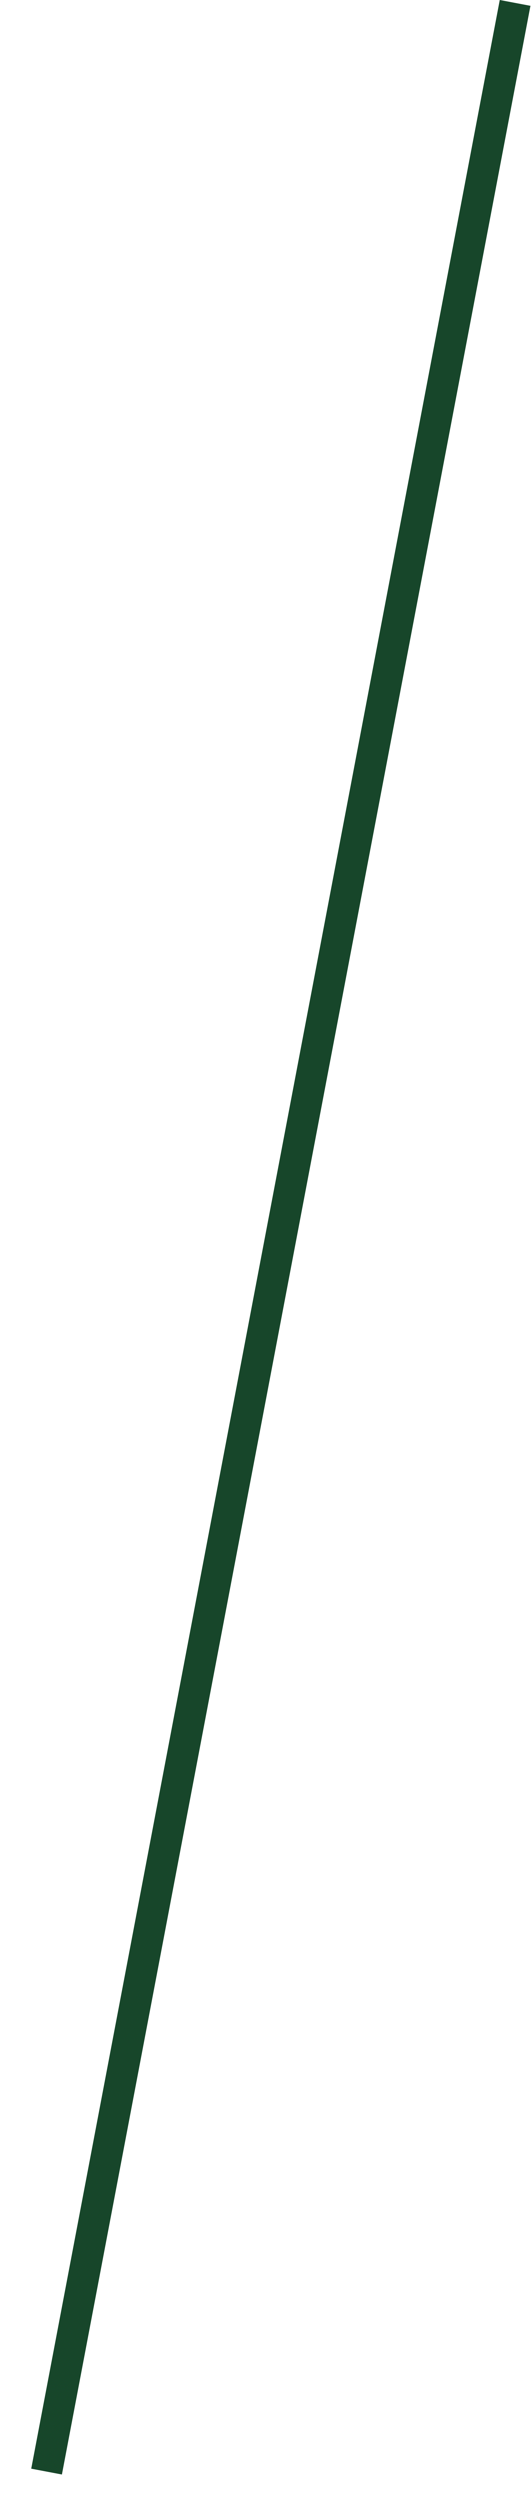 <svg width="17" height="80" viewBox="0 0 17 80" fill="none" xmlns="http://www.w3.org/2000/svg">
<g filter="url(#filter0_d_304_2693)">
<line x1="15.491" y1="0.093" x2="0.491" y2="79.093" stroke="#17462A"/>
</g>
<defs>
<filter id="filter0_d_304_2693" x="0" y="0" width="16.982" height="79.186" filterUnits="userSpaceOnUse" color-interpolation-filters="sRGB">
<feFlood flood-opacity="0" result="BackgroundImageFix"/>
<feColorMatrix in="SourceAlpha" type="matrix" values="0 0 0 0 0 0 0 0 0 0 0 0 0 0 0 0 0 0 127 0" result="hardAlpha"/>
<feOffset dx="1"/>
<feComposite in2="hardAlpha" operator="out"/>
<feColorMatrix type="matrix" values="0 0 0 0 1 0 0 0 0 1 0 0 0 0 1 0 0 0 0.12 0"/>
<feBlend mode="normal" in2="BackgroundImageFix" result="effect1_dropShadow_304_2693"/>
<feBlend mode="normal" in="SourceGraphic" in2="effect1_dropShadow_304_2693" result="shape"/>
</filter>
</defs>
</svg>
